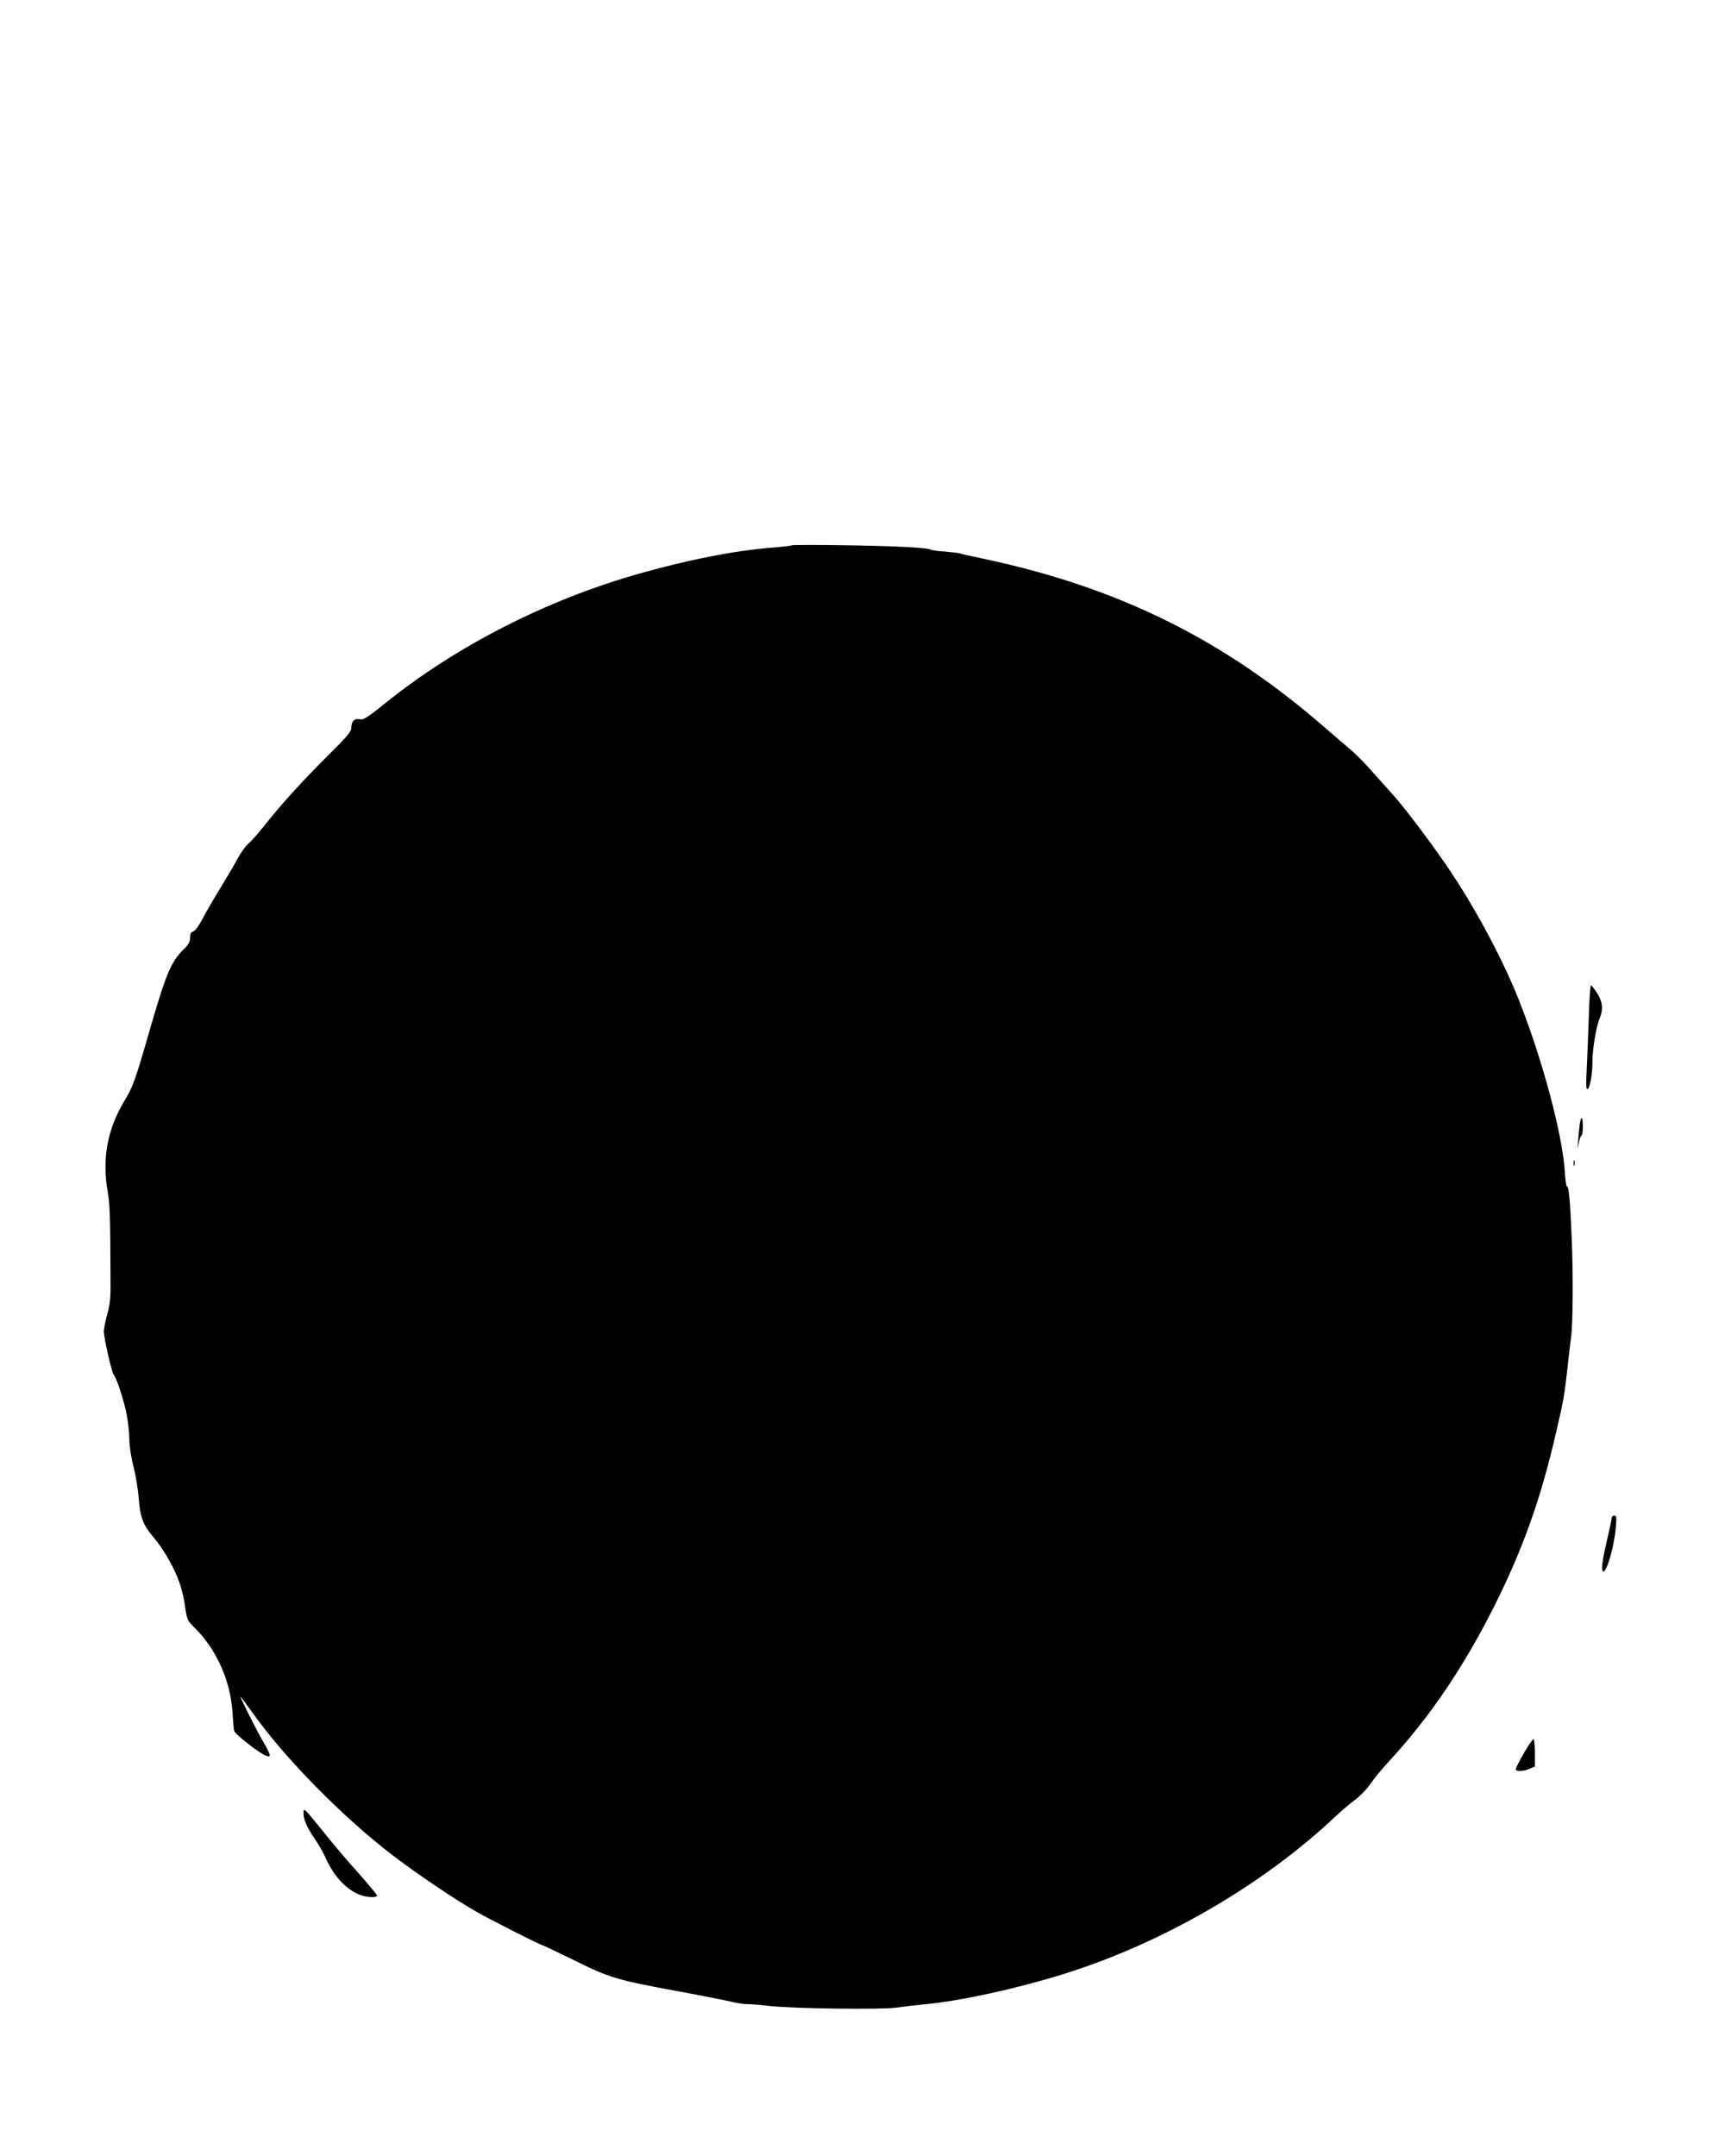 <?xml version="1.0" encoding="UTF-8" standalone="yes"?>
<svg version="1.0" xmlns="http://www.w3.org/2000/svg" width="1080" height="1350" viewBox="0 0 1080 1350" preserveAspectRatio="xMidYMid meet">
  <g transform="translate(0,1350) scale(0.1,-0.1)" fill="#000000" stroke="none">
    <path d="M4959 10086 c-3 -3 -59 -10 -125 -15 -241 -20 -512 -73 -829 -162
-578 -163 -1145 -452 -1589 -809 -115 -93 -141 -109 -161 -104 -34 8 -55 -11
-55 -50 0 -27 -20 -51 -151 -181 -159 -159 -295 -308 -398 -440 -35 -44 -78
-92 -95 -107 -18 -14 -47 -55 -66 -90 -18 -35 -68 -119 -110 -188 -42 -69 -94
-157 -114 -197 -22 -42 -45 -73 -57 -76 -14 -4 -19 -14 -19 -39 0 -26 -9 -43
-41 -73 -79 -78 -111 -155 -218 -527 -84 -292 -99 -334 -153 -423 -107 -178
-140 -362 -103 -572 13 -76 16 -155 17 -573 1 -88 -4 -132 -21 -191 -11 -41
-21 -89 -21 -105 0 -39 49 -256 61 -270 20 -24 70 -178 84 -261 8 -47 15 -115
15 -150 0 -36 11 -109 26 -166 14 -56 29 -147 33 -203 8 -110 27 -162 84 -230
50 -58 90 -121 130 -199 42 -85 62 -150 77 -253 11 -75 14 -80 62 -128 134
-133 222 -331 234 -529 3 -49 7 -100 10 -112 4 -22 162 -145 203 -158 30 -9
27 7 -18 83 -46 79 -157 301 -144 287 6 -5 38 -50 73 -98 201 -284 562 -651
873 -890 151 -116 398 -283 534 -360 86 -49 398 -207 409 -207 3 0 92 -42 198
-94 223 -111 268 -124 659 -196 147 -27 294 -56 325 -64 31 -8 77 -15 102 -15
25 0 90 -6 145 -12 134 -16 701 -23 785 -10 36 5 117 15 180 21 224 21 566 96
858 186 624 193 1252 556 1712 989 36 34 91 81 123 105 33 24 76 69 97 100 21
31 73 95 116 141 257 278 472 597 663 979 177 355 289 669 382 1075 48 204 54
239 74 420 8 77 18 158 21 180 12 76 14 401 4 625 -10 240 -18 320 -29 320 -5
0 -11 43 -14 95 -15 232 -138 693 -283 1062 -92 237 -259 554 -417 793 -101
155 -298 418 -378 506 -35 39 -98 109 -139 155 -41 47 -99 105 -129 129 -30
25 -97 83 -150 129 -642 560 -1303 886 -2160 1066 -68 14 -127 27 -131 30 -4
2 -45 7 -91 11 -46 3 -88 9 -94 13 -20 12 -216 22 -535 27 -179 3 -328 2 -331
0z"/>
    <path d="M9947 7123 c-4 -115 -10 -261 -13 -325 -5 -81 -4 -118 4 -118 15 0
32 89 32 169 0 81 23 222 45 274 24 57 19 104 -16 159 -17 26 -34 48 -38 48
-5 0 -11 -93 -14 -207z"/>
    <path d="M9887 6428 c-4 -40 -8 -89 -10 -108 -2 -19 0 -11 6 18 6 28 14 52 19
52 4 0 8 25 8 55 0 80 -16 68 -23 -17z"/>
    <path d="M9852 6215 c0 -16 2 -22 5 -12 2 9 2 23 0 30 -3 6 -5 -1 -5 -18z"/>
    <path d="M10090 3993 c0 -10 -14 -74 -30 -143 -30 -127 -37 -190 -21 -190 22
0 67 157 77 273 6 67 5 77 -10 77 -9 0 -16 -8 -16 -17z"/>
    <path d="M9541 2523 c-28 -49 -51 -94 -51 -100 0 -17 43 -16 85 1 l35 15 0 85
c0 48 -4 86 -9 86 -5 0 -32 -39 -60 -87z"/>
    <path d="M1900 2148 c0 -41 21 -89 68 -158 24 -35 55 -88 68 -118 53 -120 133
-206 221 -238 46 -16 103 -18 103 -3 0 6 -53 70 -118 143 -65 72 -161 185
-213 251 -53 66 -103 126 -112 134 -15 12 -17 11 -17 -11z"/>
  </g>
</svg>